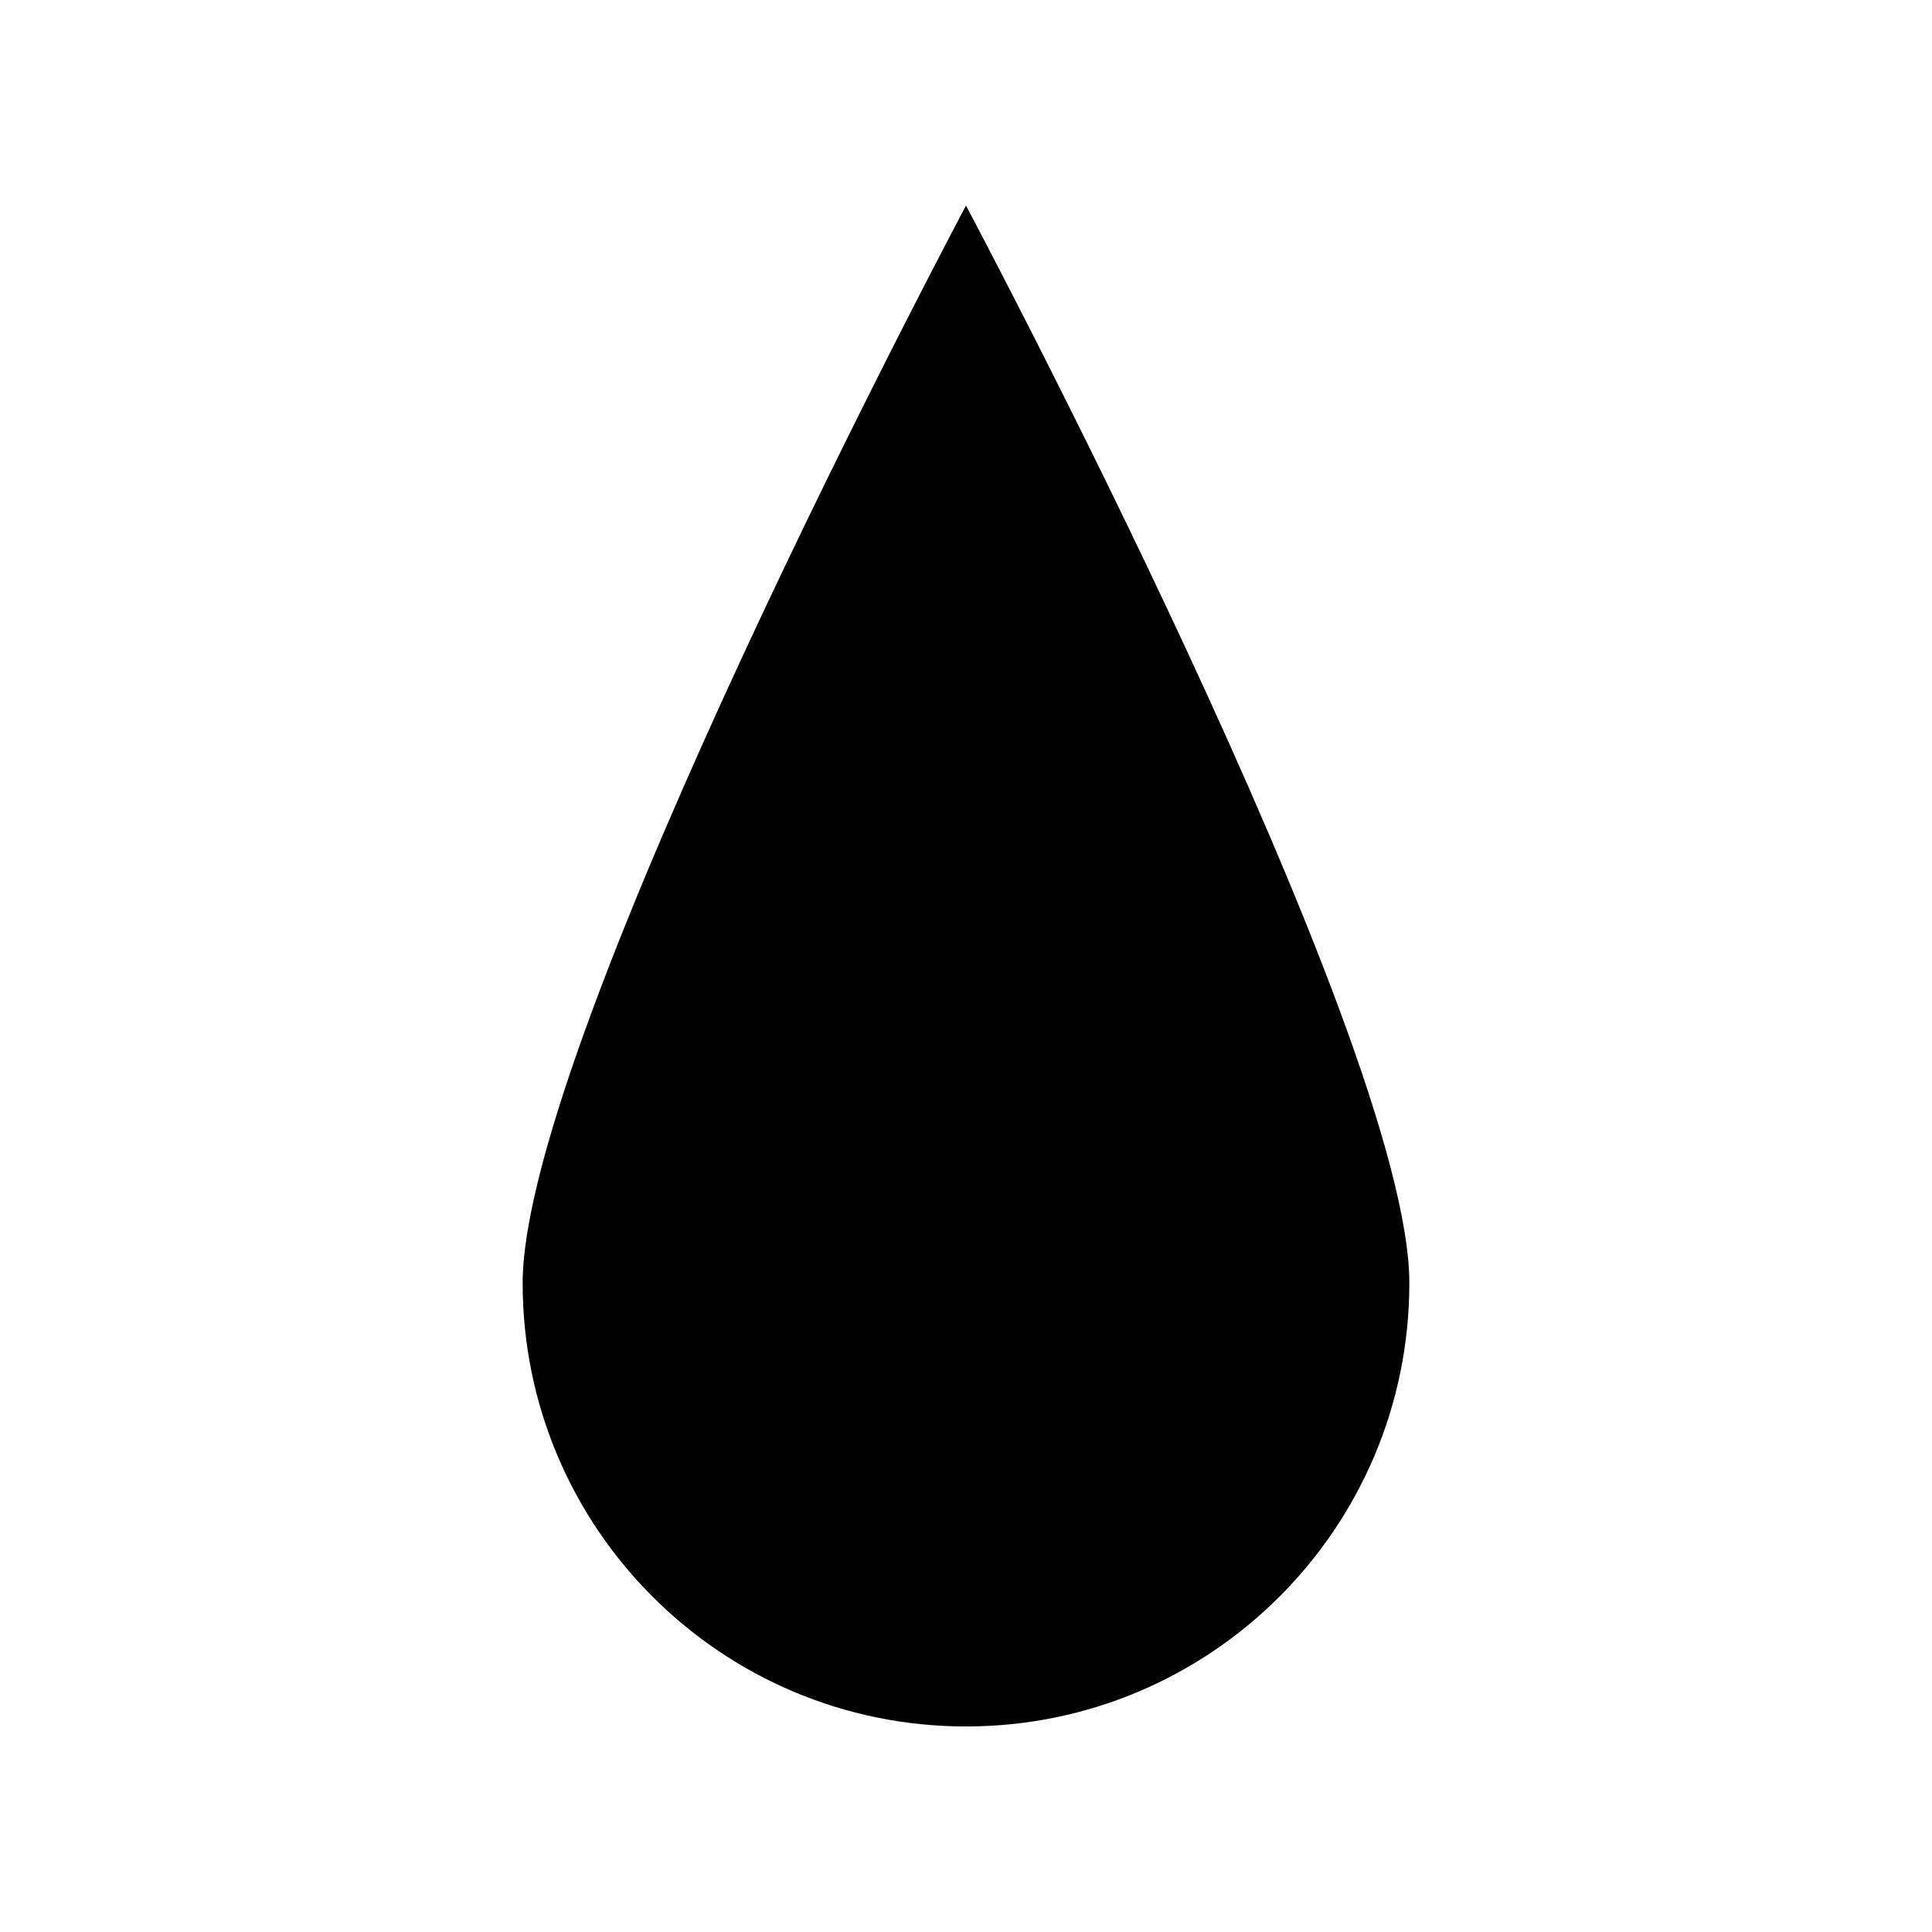 <?xml version="1.0" encoding="UTF-8"?>
<!-- Uploaded to: SVG Repo, www.svgrepo.com, Generator: SVG Repo Mixer Tools -->
<svg fill="#000000" width="800px" height="800px" version="1.1" viewBox="144 144 512 512" xmlns="http://www.w3.org/2000/svg">
 <path d="m282.51 484.04c0 64.891 52.598 117.49 117.49 117.49s117.49-52.598 117.49-117.49c0-64.941-117.49-285.56-117.49-285.56s-117.49 220.62-117.49 285.56z"/>
</svg>